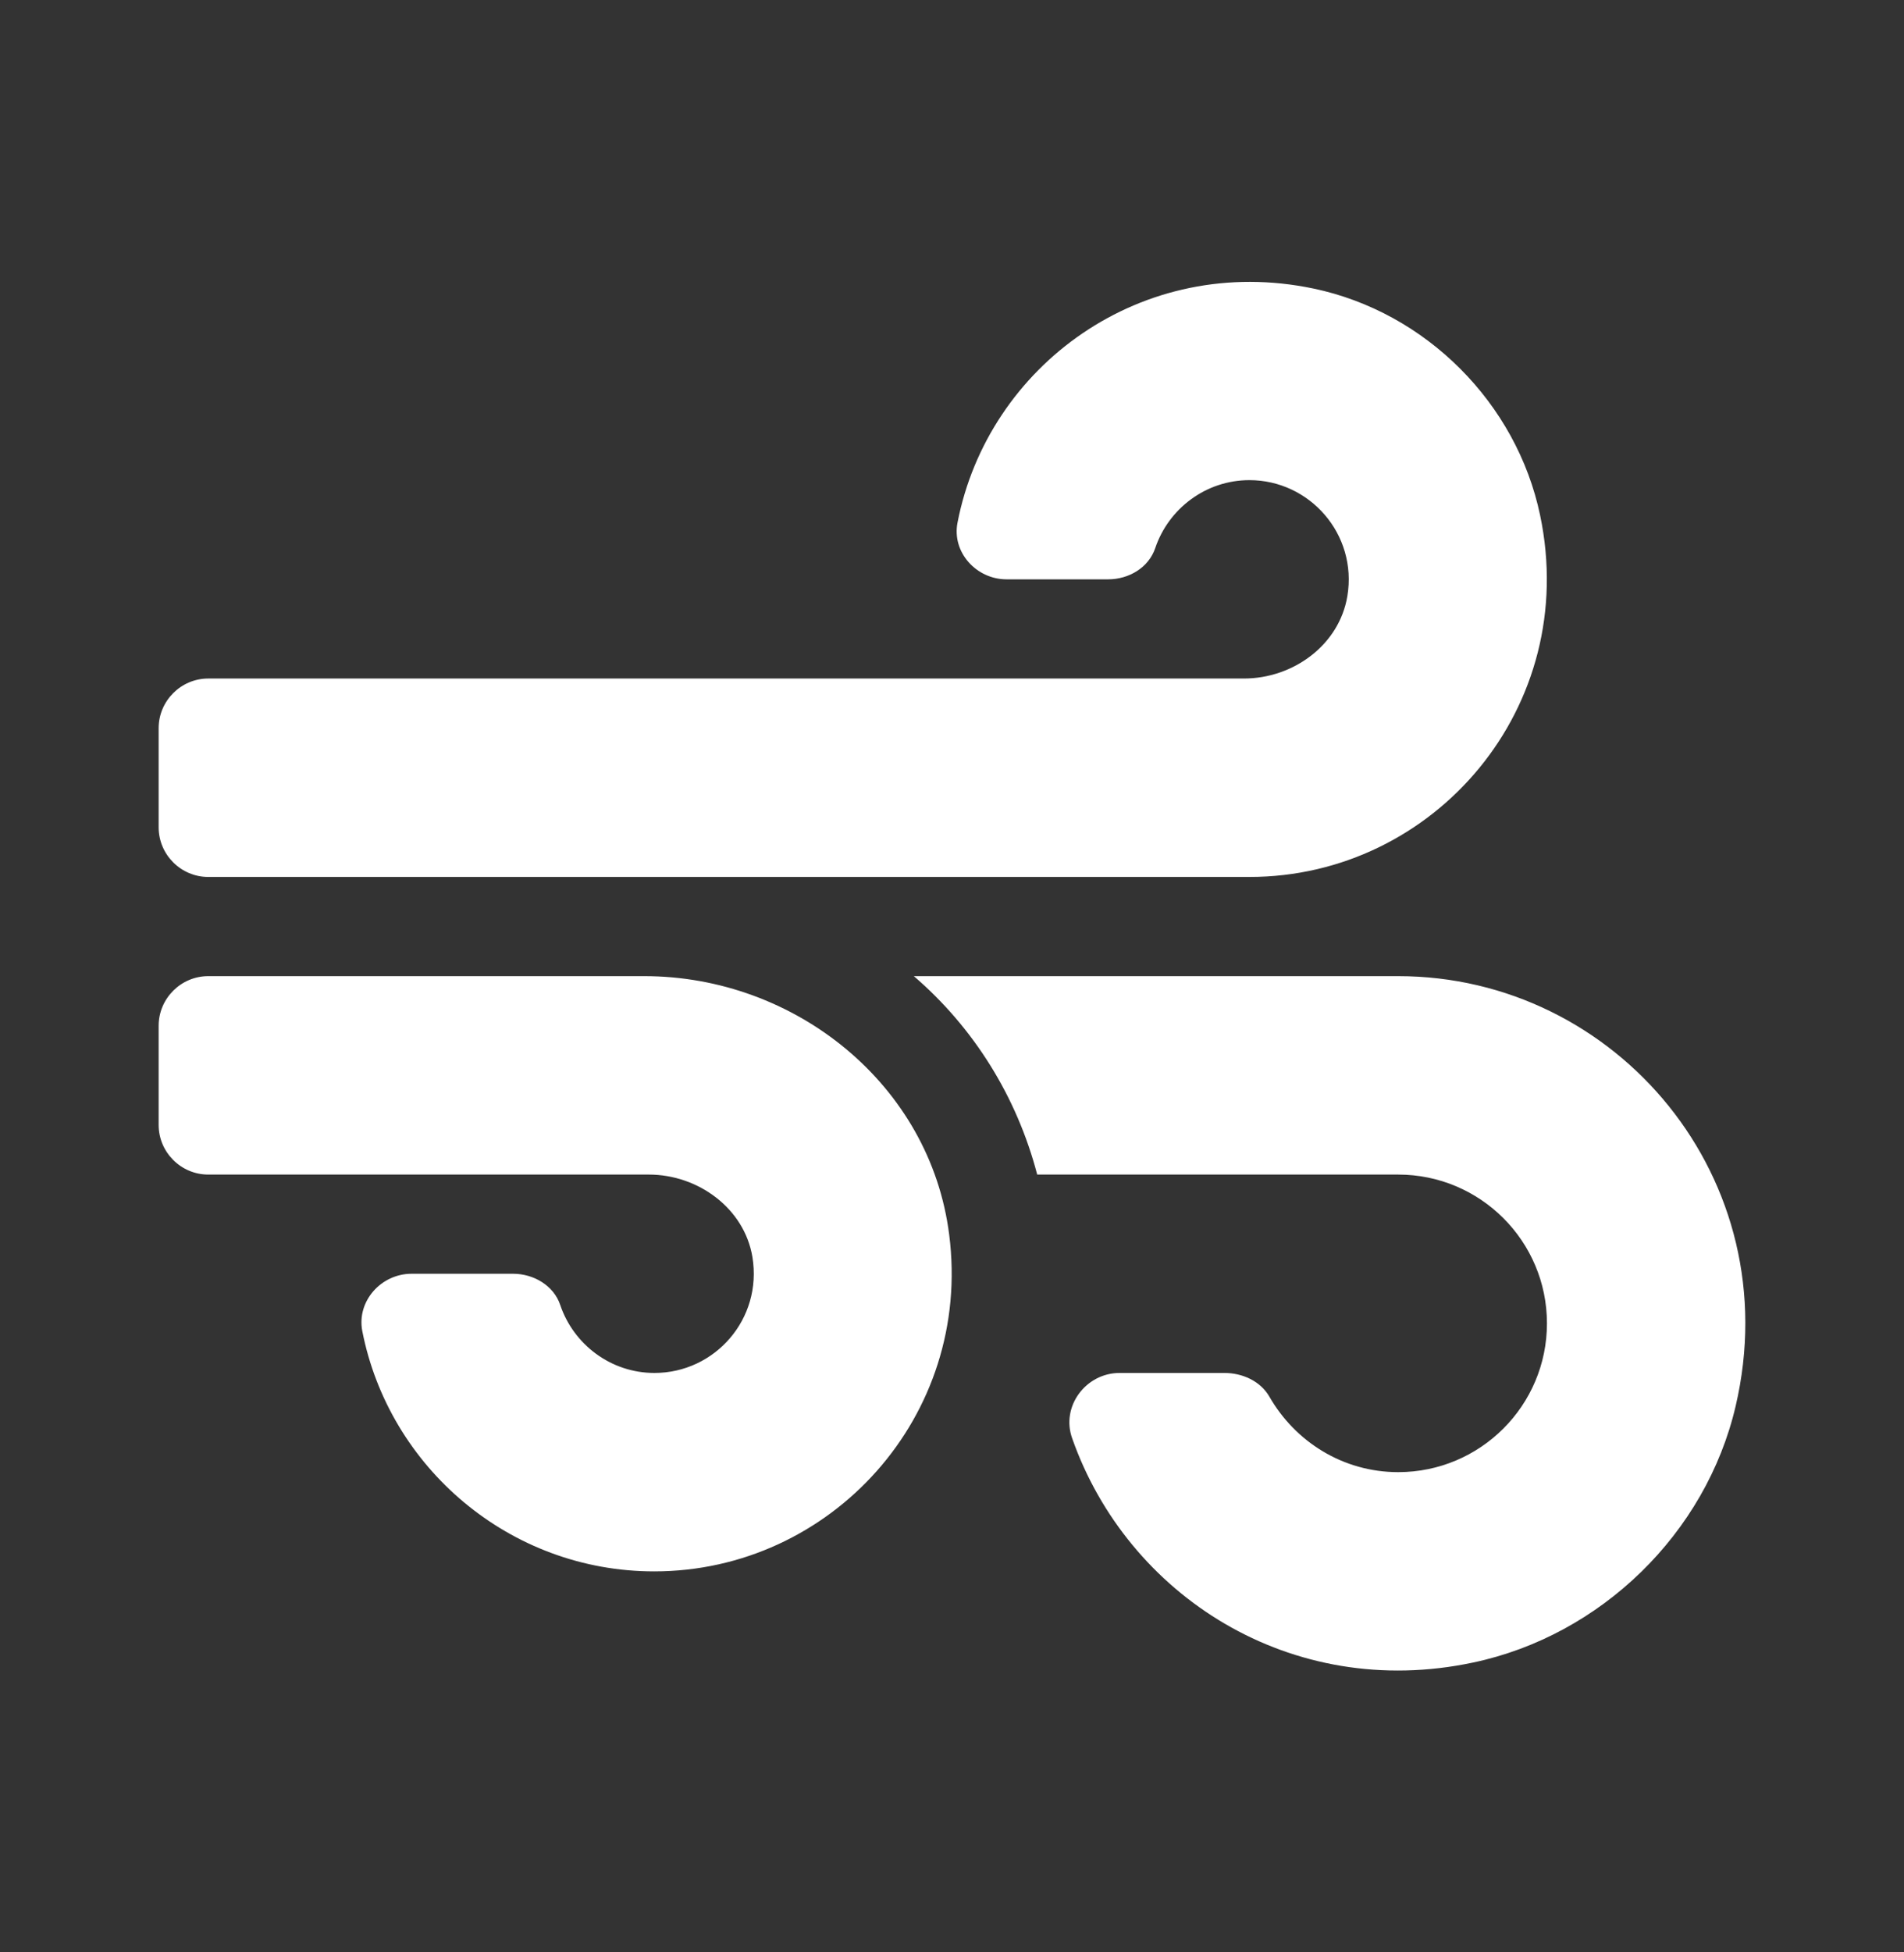 <svg width="40" height="41" viewBox="0 0 40 41" fill="none" xmlns="http://www.w3.org/2000/svg">
<rect x="0" y="0" width="40" height="41" fill="#333333" stroke="none"/>
<path d="M13.535 20.499H4.375C3.802 20.499 3.333 20.968 3.333 21.541V23.624C3.333 24.197 3.802 24.666 4.375 24.666H13.632C14.667 24.666 15.637 25.375 15.807 26.397C16.021 27.699 15.019 28.832 13.749 28.832C12.832 28.832 12.05 28.233 11.77 27.406C11.634 26.996 11.21 26.749 10.781 26.749H8.646C8.008 26.749 7.493 27.322 7.61 27.947C8.17 30.818 10.709 32.999 13.743 32.999C17.46 32.999 20.429 29.737 19.941 25.929C19.544 22.778 16.705 20.499 13.535 20.499ZM4.375 18.416H26.249C30.136 18.416 33.202 14.848 32.355 10.819C31.861 8.462 29.953 6.554 27.596 6.06C23.99 5.305 20.754 7.681 20.116 10.975C19.993 11.6 20.514 12.166 21.145 12.166H23.28C23.716 12.166 24.133 11.919 24.27 11.509C24.55 10.682 25.331 10.083 26.249 10.083C27.512 10.083 28.521 11.216 28.306 12.518C28.137 13.54 27.173 14.249 26.132 14.249H4.375C3.802 14.249 3.333 14.718 3.333 15.291V17.374C3.333 17.947 3.802 18.416 4.375 18.416ZM29.374 20.499H19.198C20.455 21.58 21.36 23.025 21.79 24.666H29.374C31.099 24.666 32.499 26.065 32.499 27.791C32.499 29.516 31.099 30.915 29.374 30.915C28.209 30.915 27.206 30.271 26.666 29.327C26.477 29.001 26.099 28.832 25.722 28.832H23.521C22.812 28.832 22.284 29.535 22.525 30.206C23.684 33.5 27.115 35.726 30.949 34.913C33.631 34.346 35.838 32.204 36.463 29.529C37.577 24.763 33.963 20.499 29.374 20.499Z" fill="white"/>
</svg>
